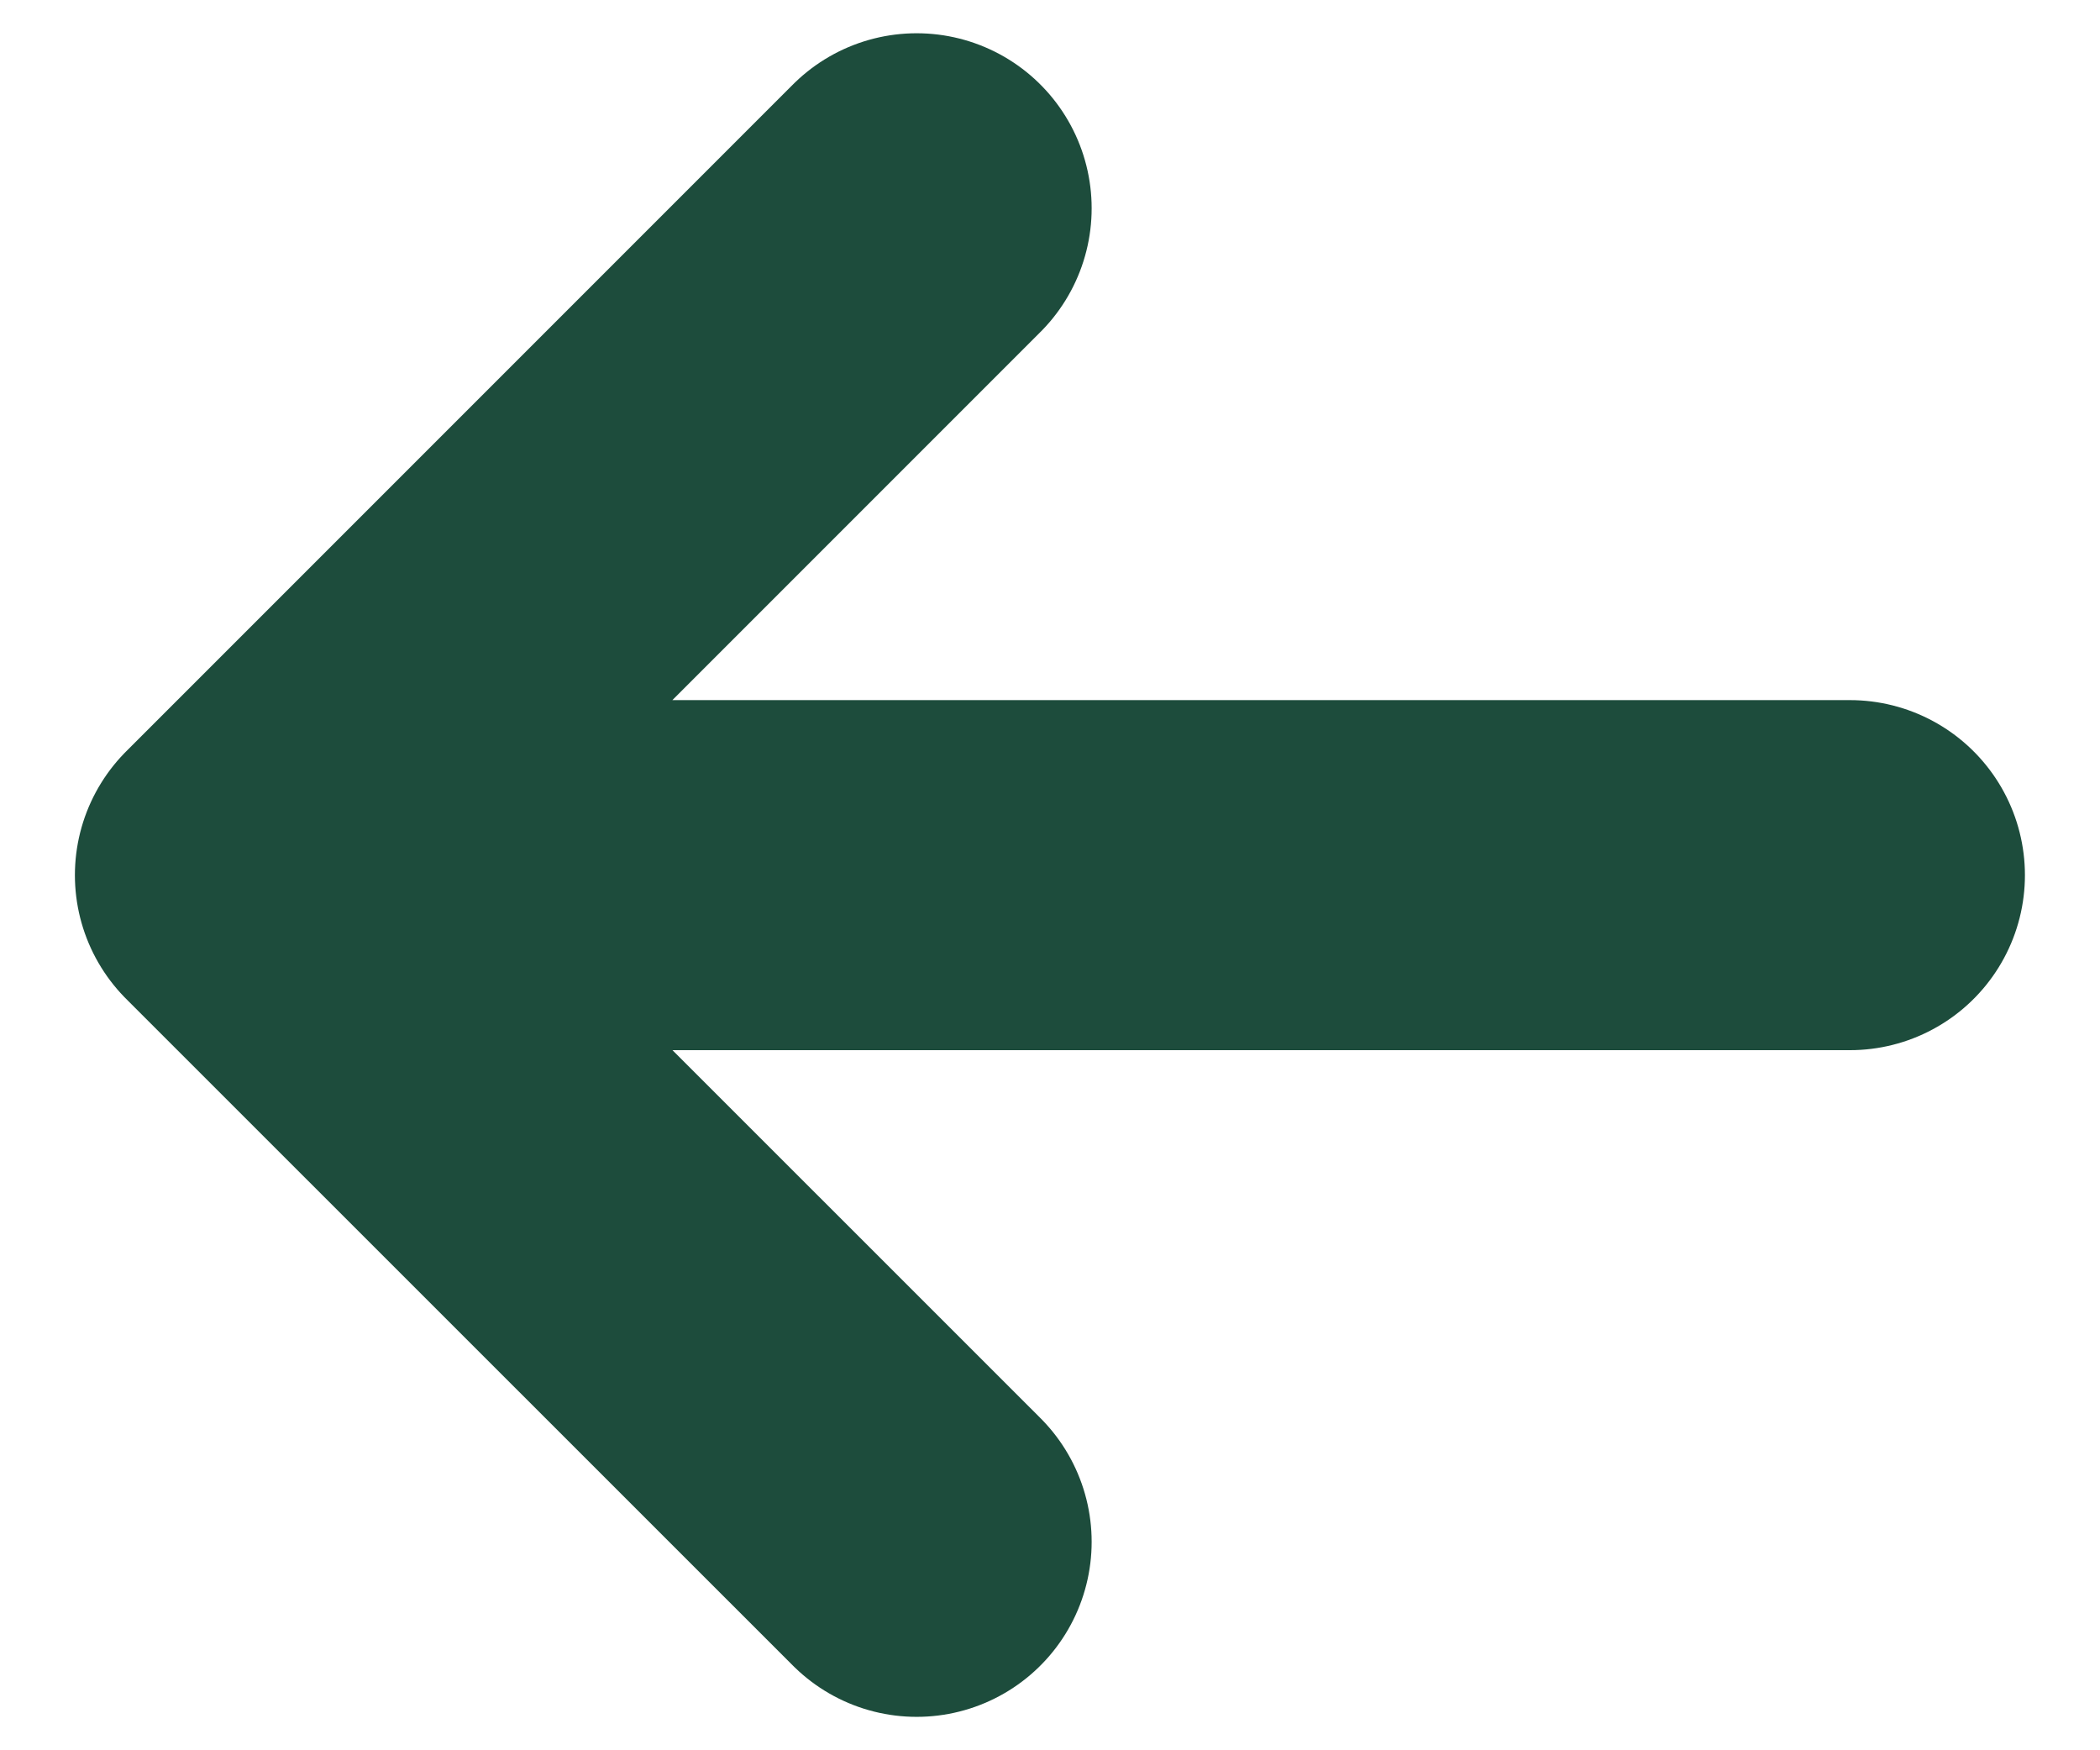 <svg width="12" height="10" viewBox="0 0 12 10" fill="none" xmlns="http://www.w3.org/2000/svg">
<path d="M10.571 5H1.428M1.428 5L5.238 1.19M1.428 5L5.238 8.809" stroke="#1D4C3C" stroke-width="2" stroke-linecap="round" stroke-linejoin="round"/>
</svg>

